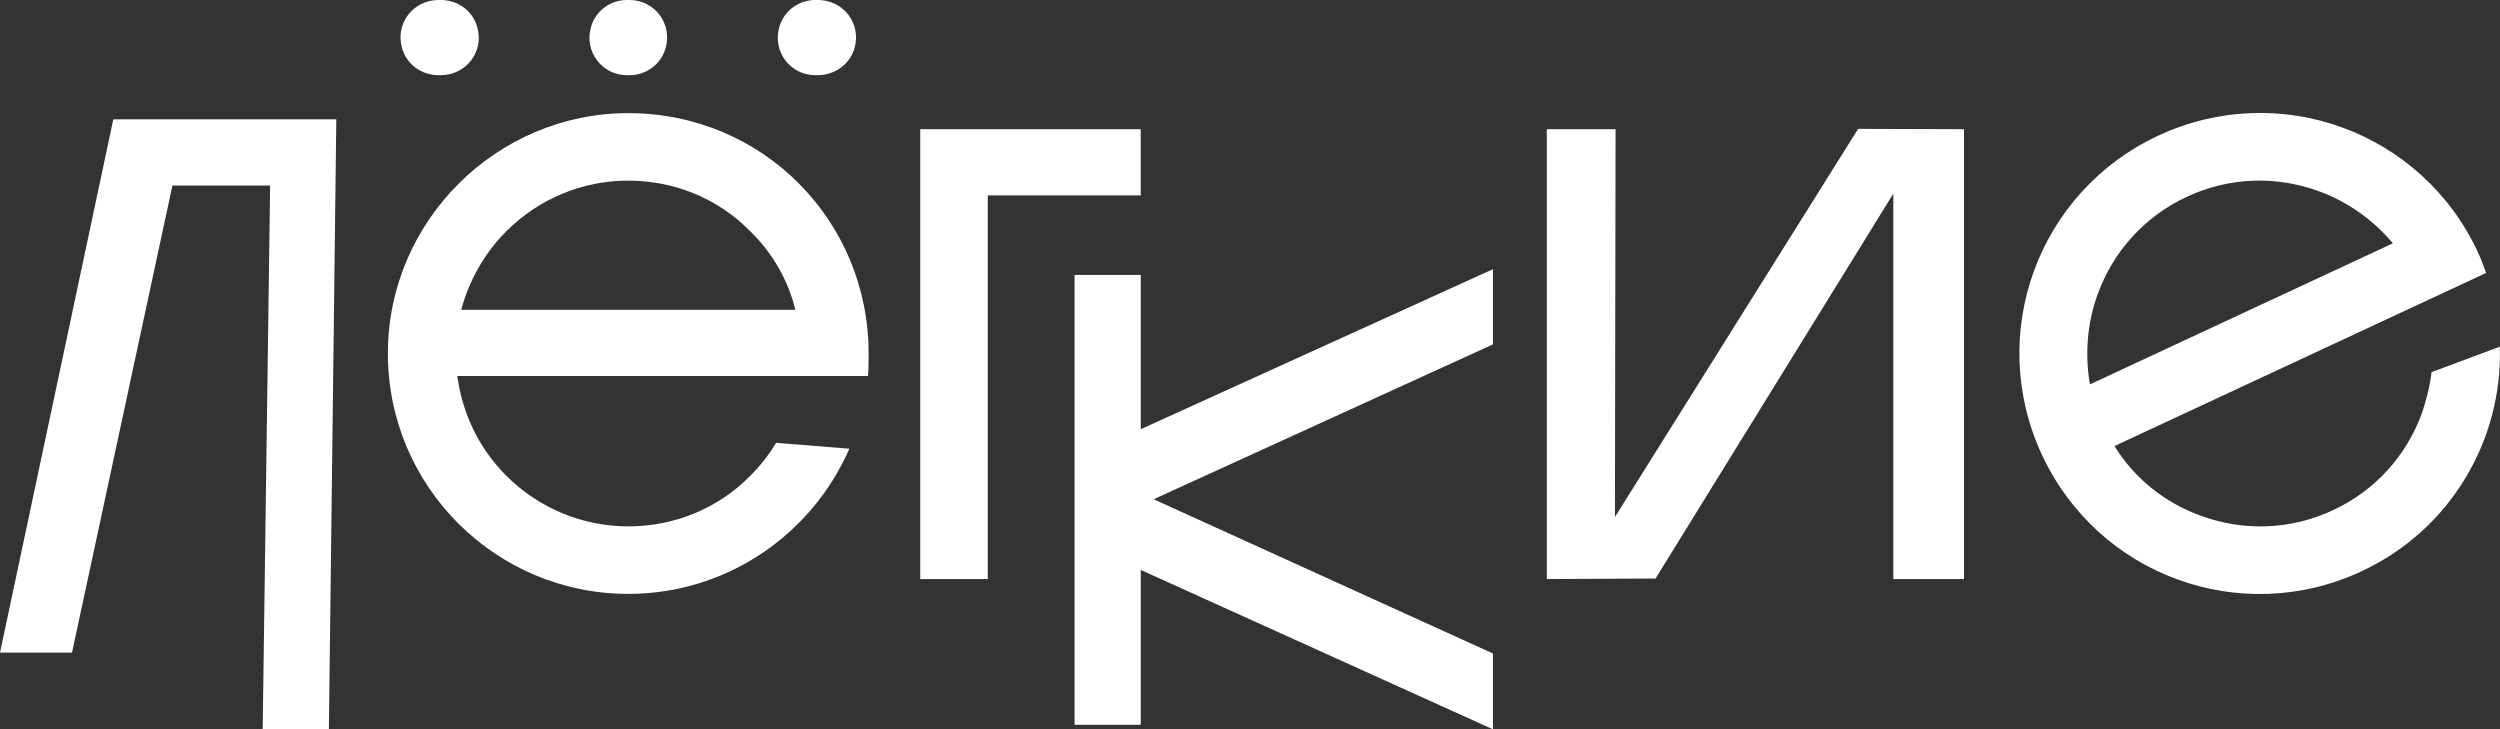 <?xml version="1.0" encoding="utf-8"?>
<!-- Generator: Adobe Illustrator 28.0.0, SVG Export Plug-In . SVG Version: 6.00 Build 0)  -->
<svg version="1.1" id="Layer_1" xmlns="http://www.w3.org/2000/svg" xmlns:xlink="http://www.w3.org/1999/xlink" x="0px" y="0px"
	 viewBox="0 0 400 116.69" style="enable-background:new 0 0 400 116.69;" xml:space="preserve">
<rect x="0" y="0" width="400" height="116.69" fill="#333333" stroke="none"/>
<style type="text/css">
	.st0{fill:#FFFFFF;}
</style>
<g>
	<path class="st0" d="M100.52,95.02c-21.18,0-38.46-17.17-38.46-38.46S79.55,18.1,100.52,18.1c21.49,0,38.46,17.17,38.46,38.46
		c0,1.23,0,2.47-0.1,3.6H73.17c0.82,6.07,3.5,11.62,7.82,15.94c5.24,5.24,12.24,8.12,19.54,8.12c7.4,0,14.4-2.88,19.54-8.12
		c1.65-1.65,2.98-3.39,4.11-5.24l11.72,0.93C129.93,85.45,116.36,95.02,100.52,95.02z M70.5,12.03h-0.31
		c-2.78,0-5.14-1.75-5.86-4.32C63.2,3.8,66.07,0,70.19,0h0.31c2.78,0,5.14,1.75,5.86,4.32C77.49,8.23,74.61,12.03,70.5,12.03z
		 M80.99,37.02c-3.5,3.5-5.96,7.92-7.2,12.55h53.47c-1.13-4.63-3.6-9.05-7.2-12.55c-5.14-5.24-12.13-8.12-19.54-8.12
		C93.22,28.9,86.23,31.77,80.99,37.02z M106.49,7.71c-0.72,2.57-3.09,4.32-5.76,4.32h-0.41c-4.01,0-6.89-3.8-5.76-7.71
		C95.28,1.75,97.64,0,100.32,0h0.41C104.74,0,107.62,3.8,106.49,7.71z M136.72,7.71c-0.72,2.57-3.19,4.32-5.86,4.32h-0.41
		c-4.01,0-6.89-3.8-5.76-7.71c0.72-2.57,3.08-4.32,5.76-4.32h0.41C134.97,0,137.85,3.8,136.72,7.71z"/>
	<path class="st0" d="M147.24,20.67h35.27v10.59h-24.47v61.39h-10.8V20.67z"/>
	<path class="st0" d="M238.87,55.1l-54.29,24.78l54.29,24.68v12.13l-56.35-25.5v24.78h-10.59V43.99h10.59v24.68l56.35-25.6V55.1z"/>
	<path class="st0" d="M258.49,20.67l-0.1,62.42l-0.22-0.02l39.13-62.45l16.94,0.05v71.98h-11.31V30.34l0.3,0.16l-38.34,62.06
		l-17.4,0.09V20.67H258.49z"/>
	<path class="st0" d="M377.82,91.42c-19.3,8.99-42.11,0.67-51.1-18.63c-8.99-19.3-0.67-42.11,18.63-51.1s42.11-0.67,51.1,18.63
		c0.52,1.12,0.95,2.28,1.33,3.35l-59.47,27.7c3.21,5.2,8.07,9.06,13.81,11.15c6.97,2.54,14.43,2.24,21.14-0.88
		s11.74-8.64,14.28-15.61c0.7-2.14,1.27-4.34,1.51-6.49l10.92-4.07C400.44,70.34,392.17,84.73,377.82,91.42z M335.62,47.09
		c-1.69,4.65-2.06,9.7-1.23,14.41l48.47-22.57c-3.07-3.67-7.18-6.64-11.82-8.33c-6.97-2.54-14.43-2.24-21.14,0.88
		C343.19,34.61,338.16,40.13,335.62,47.09z"/>
	<path class="st0" d="M0,104.42l18.13-85.33h35.68l-1.19,97.58H42.03l1.19-86.99H27.59l-16.07,74.74H0z"/>
</g>
</svg>
